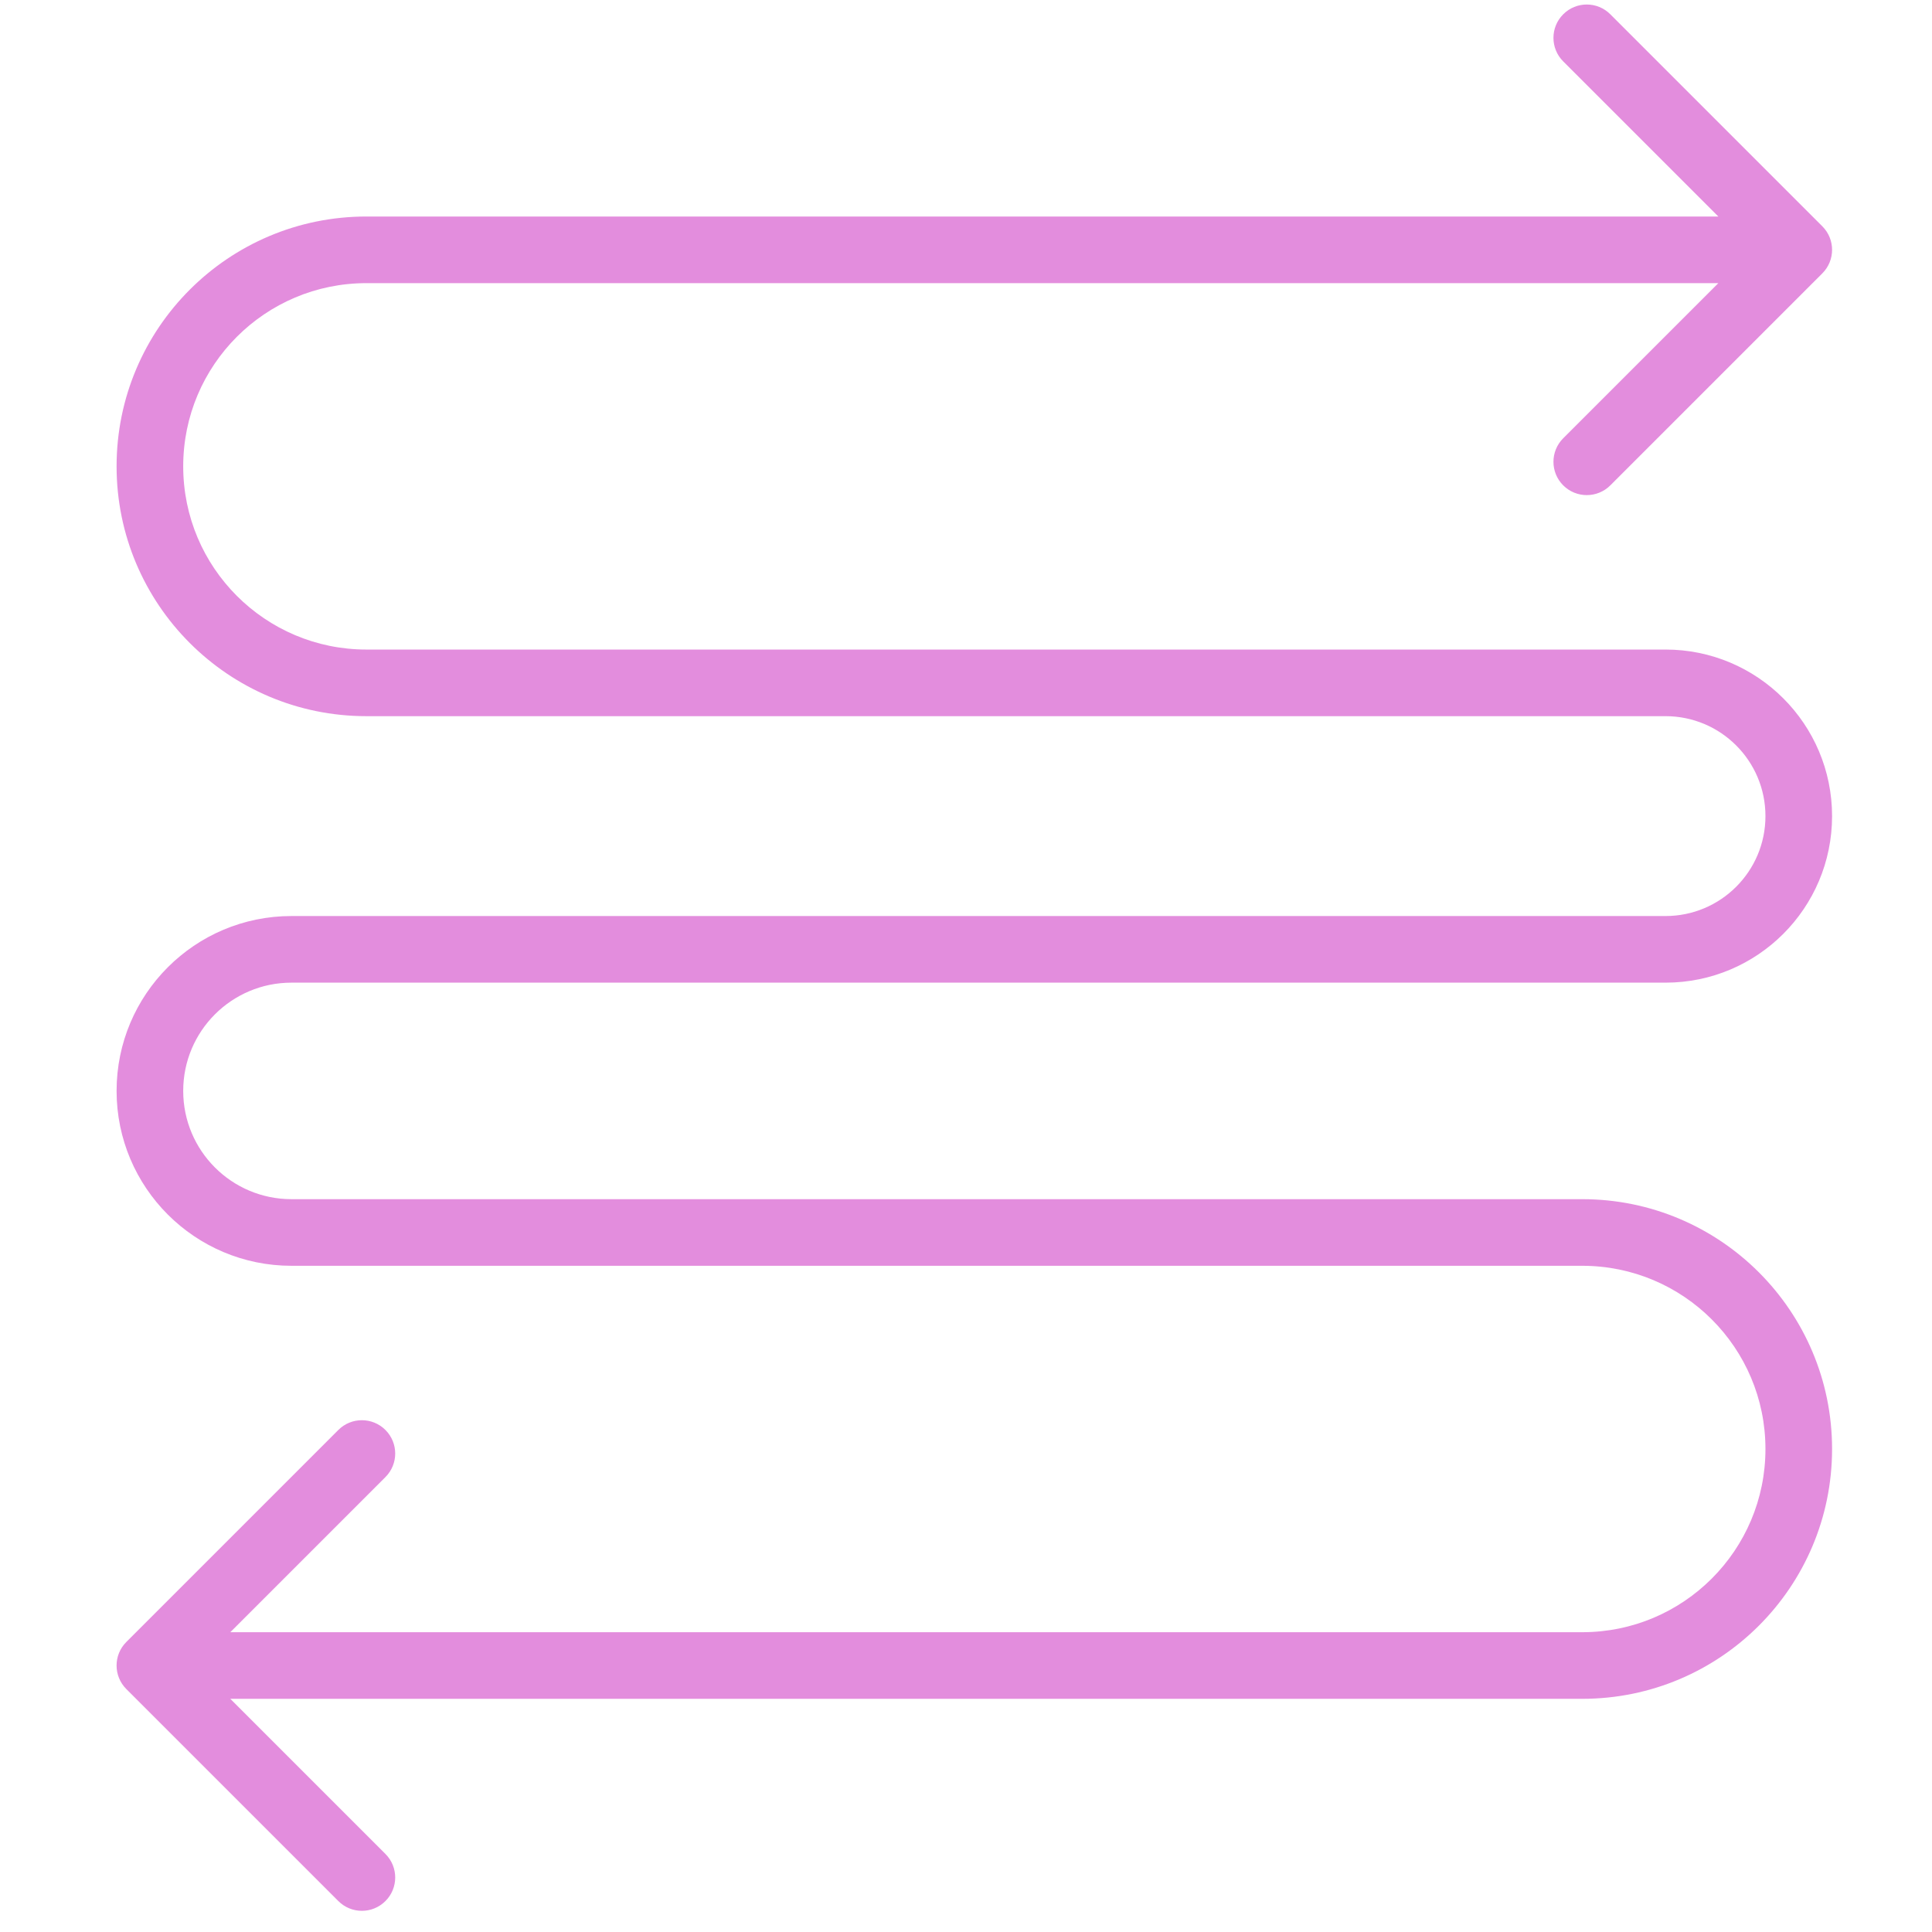 <svg width="58" height="58" viewBox="0 0 58 58" fill="none" xmlns="http://www.w3.org/2000/svg">
<path fill-rule="evenodd" clip-rule="evenodd" d="M48.343 0.429L54.707 6.793C55.098 7.183 55.098 7.817 54.707 8.207L48.343 14.571C47.953 14.961 47.319 14.961 46.929 14.571C46.538 14.181 46.538 13.547 46.929 13.157L51.586 8.5H11C7.962 8.5 5.5 10.962 5.5 14C5.5 17.038 7.962 19.5 11 19.5H50C52.761 19.5 55 21.738 55 24.5C55 27.261 52.761 29.5 50 29.5H8.75C6.955 29.5 5.5 30.955 5.5 32.75C5.5 34.545 6.955 36 8.75 36H47.5C51.642 36 55 39.358 55 43.5C55 47.642 51.642 51 47.5 51H6.914L11.571 55.657C11.962 56.047 11.962 56.681 11.571 57.071C11.181 57.462 10.547 57.462 10.157 57.071L3.793 50.707C3.402 50.316 3.402 49.683 3.793 49.293L10.157 42.929C10.547 42.538 11.181 42.538 11.571 42.929C11.962 43.319 11.962 43.953 11.571 44.343L6.914 49H47.5C50.538 49 53 46.538 53 43.5C53 40.462 50.538 38 47.5 38H8.75C5.851 38 3.5 35.649 3.5 32.75C3.5 29.851 5.851 27.5 8.75 27.5H50C51.657 27.5 53 26.157 53 24.5C53 22.843 51.657 21.5 50 21.5H11C6.858 21.5 3.5 18.142 3.5 14C3.5 9.858 6.858 6.5 11 6.5H51.586L46.929 1.843C46.538 1.453 46.538 0.819 46.929 0.429C47.319 0.038 47.953 0.038 48.343 0.429Z" fill="#E38DDD"/>
</svg>
